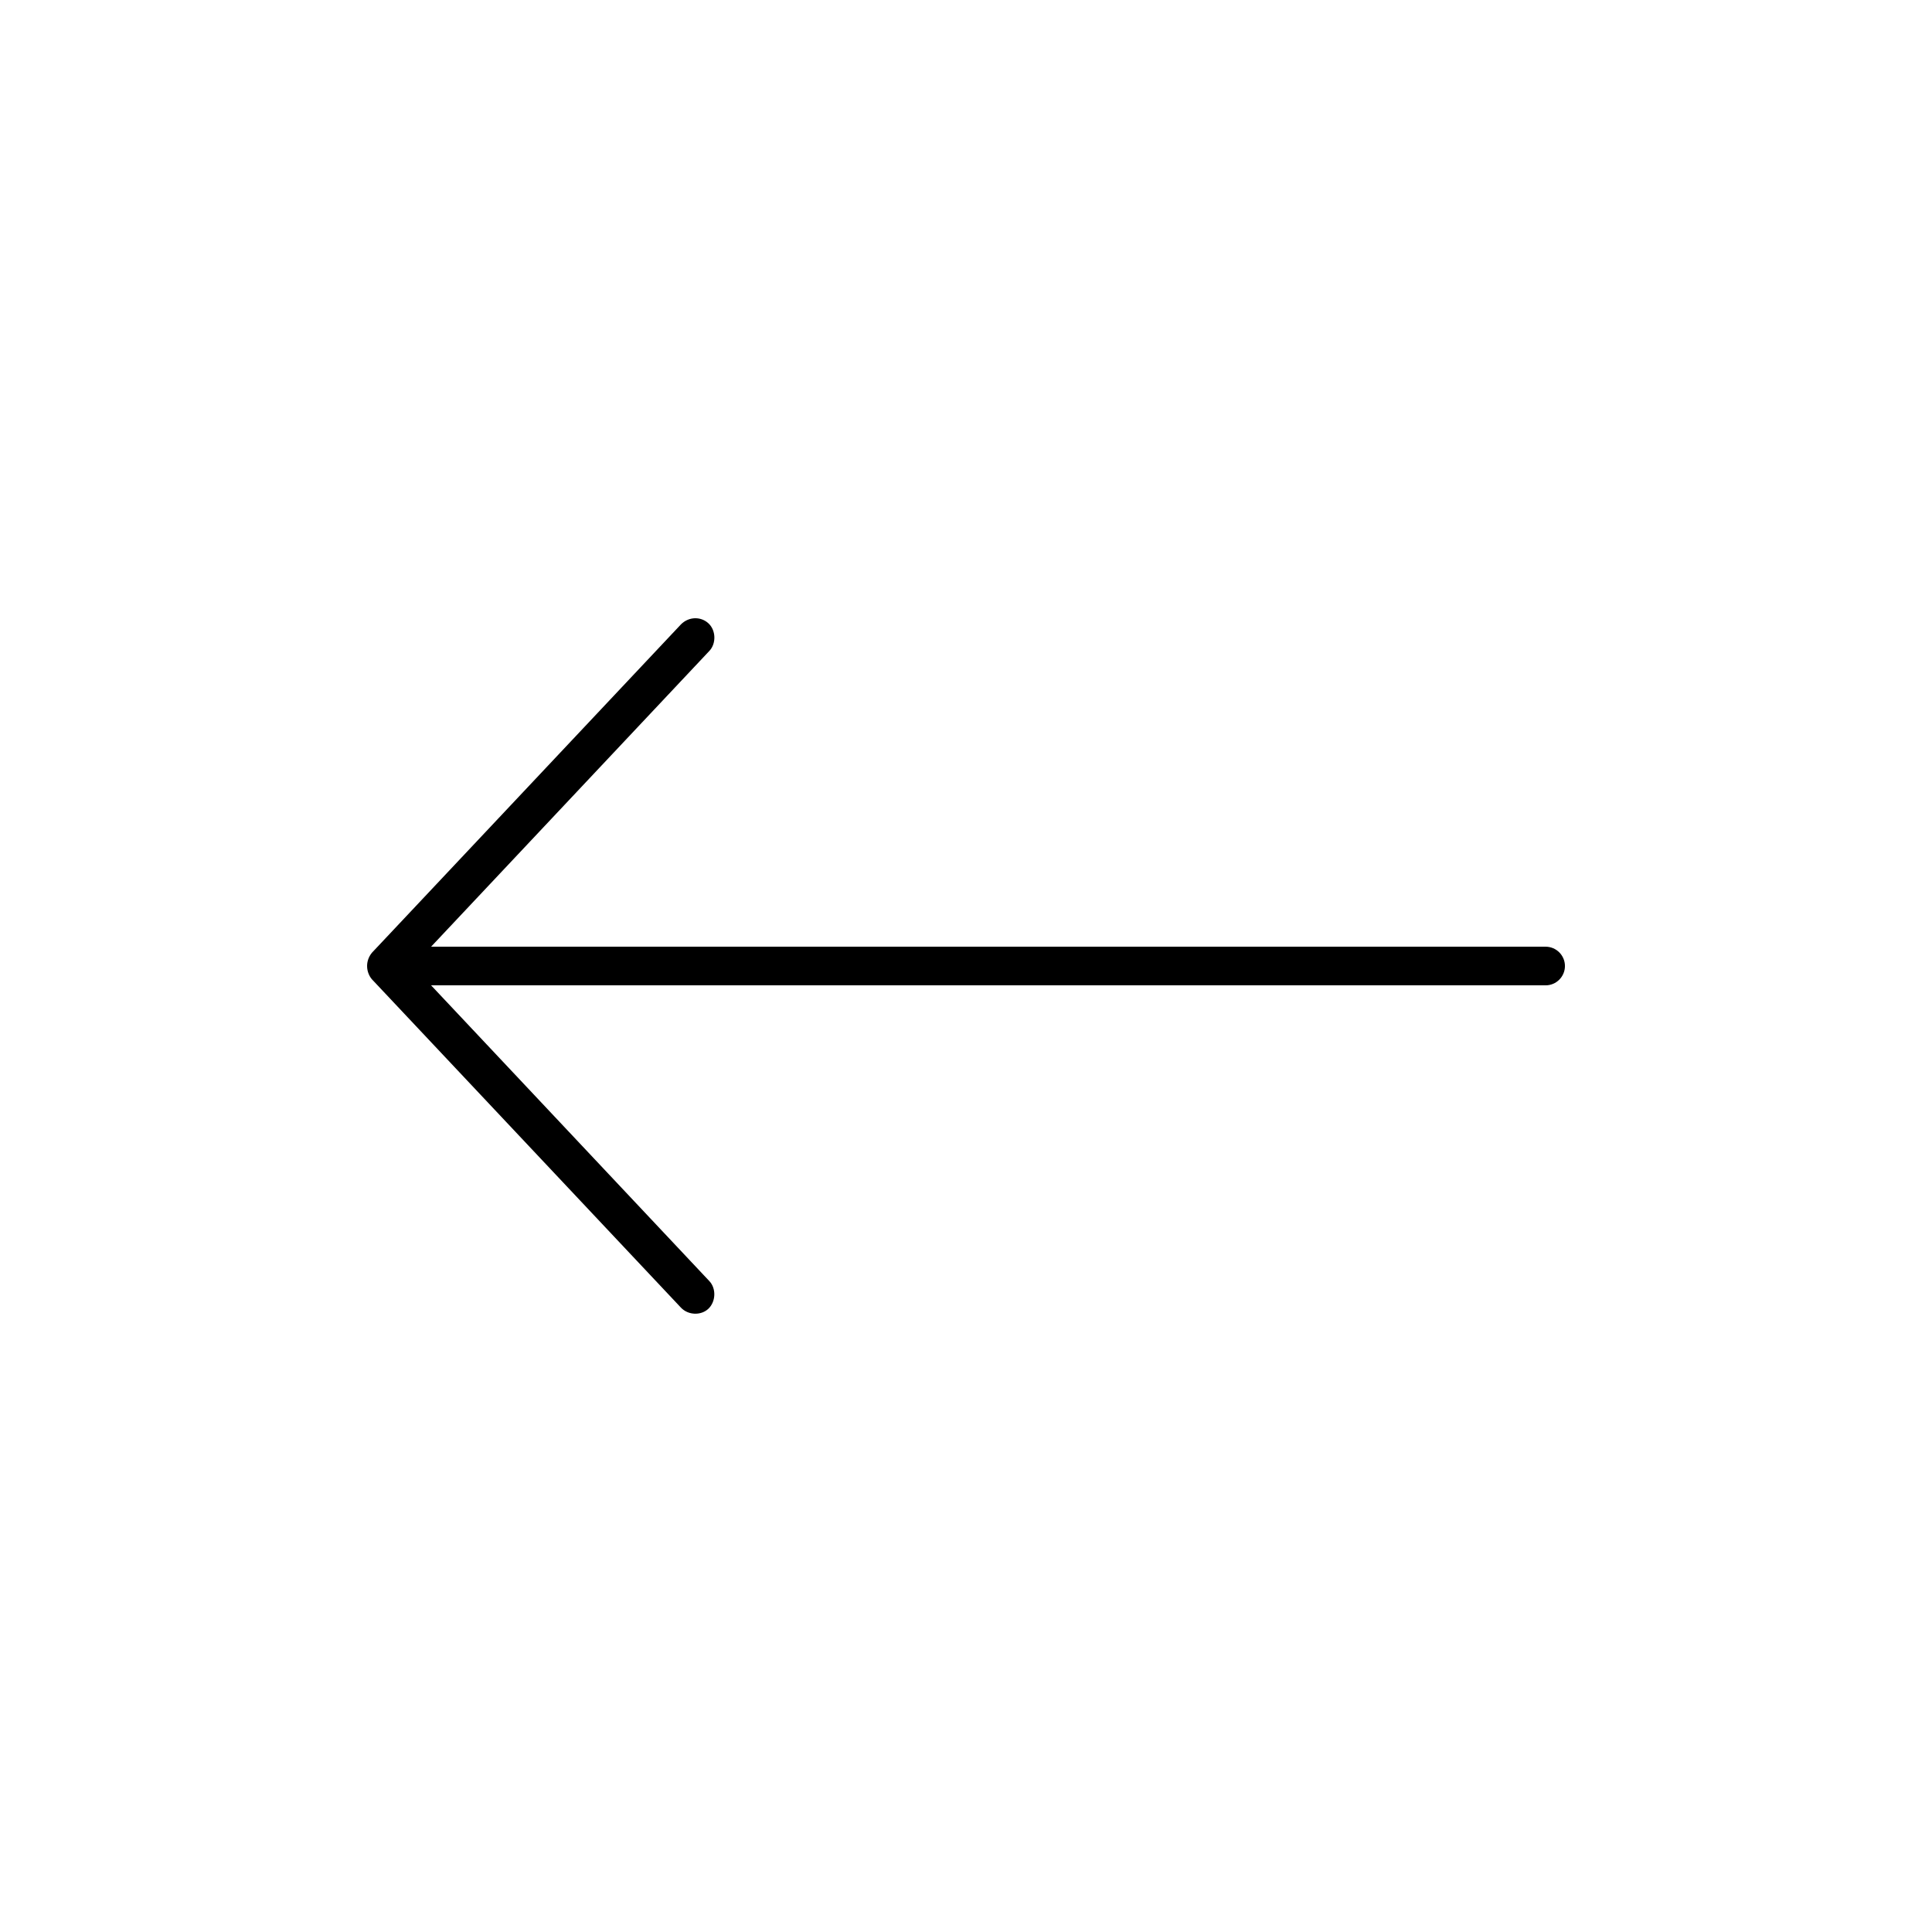 <?xml version="1.0" encoding="UTF-8"?> <svg xmlns="http://www.w3.org/2000/svg" width="100pt" height="100pt" viewBox="0 0 100 100"> <path d="m19.25 50.688 16 17c0.387 0.402 1.051 0.406 1.422 0.047 0.379-0.367 0.406-1.039 0.047-1.422l-14.406-15.312h57.688c0.551 0 1-0.449 1-1s-0.449-1-1-1h-57.688l14.406-15.312c0.359-0.383 0.34-1.062-0.047-1.422-0.383-0.359-1.004-0.367-1.422 0.047l-16 17c-0.379 0.469-0.281 1.043 0 1.375z"></path> </svg> 